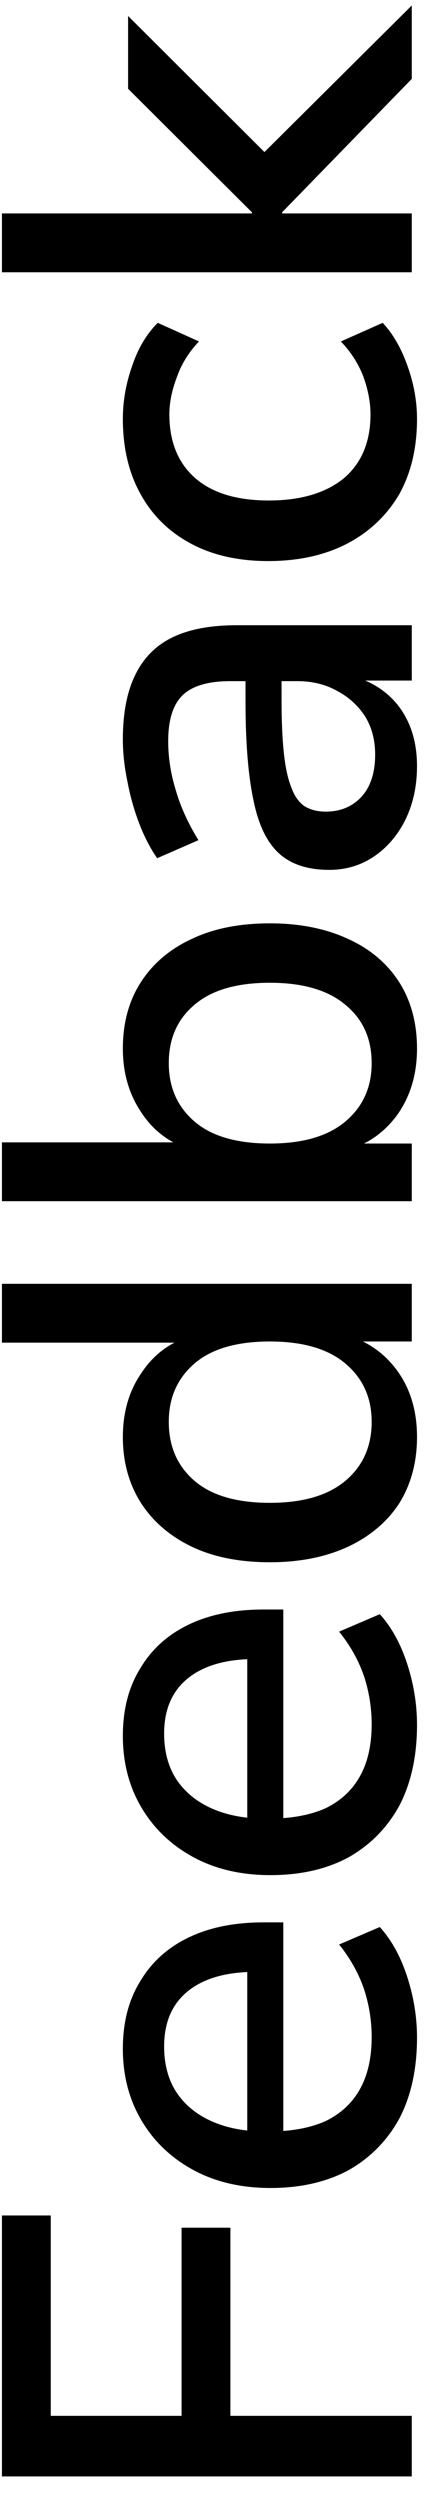 <svg width="18" height="103" viewBox="0 0 18 103" fill="none" xmlns="http://www.w3.org/2000/svg">
<path d="M17 102.032L0.08 102.032L0.08 91.28L2.096 91.28L2.096 99.536L7.496 99.536L7.496 91.784L9.512 91.784L9.512 99.536L17 99.536L17 102.032ZM17.216 83.956C17.216 85.236 16.976 86.34 16.496 87.268C16 88.18 15.304 88.892 14.408 89.404C13.496 89.9 12.416 90.148 11.168 90.148C9.952 90.148 8.888 89.9 7.976 89.404C7.064 88.908 6.352 88.228 5.84 87.364C5.328 86.5 5.072 85.516 5.072 84.412C5.072 83.324 5.312 82.396 5.792 81.628C6.256 80.844 6.92 80.244 7.784 79.828C8.648 79.412 9.68 79.204 10.88 79.204L11.696 79.204L11.696 88.228L10.208 88.228L10.208 80.836L10.544 81.244C9.344 81.244 8.416 81.508 7.76 82.036C7.104 82.564 6.776 83.324 6.776 84.316C6.776 85.068 6.952 85.708 7.304 86.236C7.656 86.748 8.144 87.14 8.768 87.412C9.392 87.684 10.12 87.82 10.952 87.82L11.096 87.82C12.024 87.82 12.808 87.676 13.448 87.388C14.072 87.084 14.544 86.644 14.864 86.068C15.184 85.492 15.344 84.78 15.344 83.932C15.344 83.26 15.24 82.604 15.032 81.964C14.808 81.308 14.464 80.692 14 80.116L15.68 79.396C16.16 79.924 16.536 80.604 16.808 81.436C17.08 82.268 17.216 83.108 17.216 83.956ZM17.216 71.066C17.216 72.346 16.976 73.45 16.496 74.378C16 75.29 15.304 76.002 14.408 76.514C13.496 77.01 12.416 77.258 11.168 77.258C9.952 77.258 8.888 77.01 7.976 76.514C7.064 76.018 6.352 75.338 5.84 74.474C5.328 73.61 5.072 72.626 5.072 71.522C5.072 70.434 5.312 69.506 5.792 68.738C6.256 67.954 6.92 67.354 7.784 66.938C8.648 66.522 9.68 66.314 10.88 66.314L11.696 66.314L11.696 75.338L10.208 75.338L10.208 67.946L10.544 68.354C9.344 68.354 8.416 68.618 7.76 69.146C7.104 69.674 6.776 70.434 6.776 71.426C6.776 72.178 6.952 72.818 7.304 73.346C7.656 73.858 8.144 74.25 8.768 74.522C9.392 74.794 10.12 74.93 10.952 74.93L11.096 74.93C12.024 74.93 12.808 74.786 13.448 74.498C14.072 74.194 14.544 73.754 14.864 73.178C15.184 72.602 15.344 71.89 15.344 71.042C15.344 70.37 15.24 69.714 15.032 69.074C14.808 68.418 14.464 67.802 14 67.226L15.68 66.506C16.16 67.034 16.536 67.714 16.808 68.546C17.08 69.378 17.216 70.218 17.216 71.066ZM17.216 59.207C17.216 60.231 16.976 61.135 16.496 61.919C16 62.687 15.296 63.287 14.384 63.719C13.456 64.151 12.376 64.367 11.144 64.367C9.88 64.367 8.8 64.151 7.904 63.719C7.008 63.287 6.312 62.687 5.816 61.919C5.32 61.135 5.072 60.231 5.072 59.207C5.072 58.183 5.328 57.303 5.84 56.567C6.336 55.815 7.008 55.311 7.856 55.055L7.856 55.319L0.08 55.319L0.08 52.895L17 52.895L17 55.271L14.36 55.271L14.36 55.031C15.224 55.287 15.92 55.791 16.448 56.543C16.96 57.279 17.216 58.167 17.216 59.207ZM15.344 58.583C15.344 57.591 14.984 56.791 14.264 56.183C13.544 55.575 12.504 55.271 11.144 55.271C9.768 55.271 8.728 55.575 8.024 56.183C7.32 56.791 6.968 57.591 6.968 58.583C6.968 59.591 7.32 60.399 8.024 61.007C8.728 61.615 9.768 61.919 11.144 61.919C12.504 61.919 13.544 61.615 14.264 61.007C14.984 60.399 15.344 59.591 15.344 58.583ZM17.216 43.203C17.216 44.227 16.96 45.115 16.448 45.867C15.92 46.619 15.224 47.123 14.36 47.379L14.36 47.115L17 47.115L17 49.491L0.08 49.491L0.08 47.067L7.856 47.067L7.856 47.355C7.008 47.099 6.336 46.595 5.84 45.843C5.328 45.091 5.072 44.211 5.072 43.203C5.072 42.147 5.32 41.235 5.816 40.467C6.312 39.699 7.008 39.107 7.904 38.691C8.8 38.259 9.88 38.043 11.144 38.043C12.376 38.043 13.456 38.259 14.384 38.691C15.296 39.107 16 39.707 16.496 40.491C16.976 41.259 17.216 42.163 17.216 43.203ZM15.344 43.803C15.344 42.795 14.984 41.995 14.264 41.403C13.544 40.795 12.504 40.491 11.144 40.491C9.768 40.491 8.728 40.795 8.024 41.403C7.32 41.995 6.968 42.795 6.968 43.803C6.968 44.795 7.32 45.595 8.024 46.203C8.728 46.811 9.768 47.115 11.144 47.115C12.504 47.115 13.544 46.811 14.264 46.203C14.984 45.595 15.344 44.795 15.344 43.803ZM17.216 31.568C17.216 32.384 17.056 33.12 16.736 33.776C16.416 34.416 15.984 34.92 15.44 35.288C14.896 35.656 14.28 35.84 13.592 35.84C12.728 35.84 12.048 35.624 11.552 35.192C11.04 34.744 10.68 34.016 10.472 33.008C10.248 31.984 10.136 30.608 10.136 28.88L10.136 27.752L11.624 27.752L11.624 28.856C11.624 29.72 11.656 30.448 11.72 31.04C11.784 31.632 11.888 32.104 12.032 32.456C12.16 32.808 12.344 33.064 12.584 33.224C12.824 33.368 13.112 33.44 13.448 33.44C14.056 33.44 14.552 33.232 14.936 32.816C15.304 32.4 15.488 31.824 15.488 31.088C15.488 30.496 15.352 29.976 15.08 29.528C14.792 29.08 14.408 28.728 13.928 28.472C13.448 28.2 12.896 28.064 12.272 28.064L9.512 28.064C8.6 28.064 7.944 28.256 7.544 28.64C7.144 29.024 6.944 29.656 6.944 30.536C6.944 31.208 7.048 31.88 7.256 32.552C7.448 33.224 7.76 33.912 8.192 34.616L6.488 35.36C6.2 34.944 5.952 34.464 5.744 33.92C5.536 33.376 5.376 32.808 5.264 32.216C5.136 31.608 5.072 31.024 5.072 30.464C5.072 29.392 5.24 28.512 5.576 27.824C5.912 27.12 6.424 26.6 7.112 26.264C7.8 25.928 8.688 25.76 9.776 25.76L17 25.76L17 28.04L14.384 28.04L14.384 27.824C14.976 27.952 15.488 28.192 15.92 28.544C16.336 28.88 16.656 29.304 16.88 29.816C17.104 30.328 17.216 30.912 17.216 31.568ZM17.216 17.261C17.216 18.461 16.968 19.501 16.472 20.381C15.96 21.245 15.248 21.917 14.336 22.397C13.408 22.877 12.32 23.117 11.072 23.117C9.84 23.117 8.776 22.877 7.88 22.397C6.984 21.917 6.296 21.245 5.816 20.381C5.32 19.501 5.072 18.461 5.072 17.261C5.072 16.525 5.2 15.797 5.456 15.077C5.696 14.357 6.048 13.765 6.512 13.301L8.216 14.069C7.8 14.501 7.496 14.989 7.304 15.533C7.096 16.077 6.992 16.589 6.992 17.069C6.992 18.205 7.352 19.085 8.072 19.709C8.776 20.317 9.784 20.621 11.096 20.621C12.408 20.621 13.44 20.317 14.192 19.709C14.928 19.085 15.296 18.205 15.296 17.069C15.296 16.589 15.2 16.077 15.008 15.533C14.8 14.989 14.488 14.501 14.072 14.069L15.8 13.301C16.232 13.765 16.576 14.365 16.832 15.101C17.088 15.821 17.216 16.541 17.216 17.261ZM17 11.218L0.08 11.218L0.08 8.794L10.4 8.794L10.4 8.746L5.288 3.658L5.288 0.658L11.48 6.826L10.352 6.826L17 0.226L17 3.25L11.648 8.746L11.648 8.794L17 8.794L17 11.218Z" fill="black"/>
</svg>
